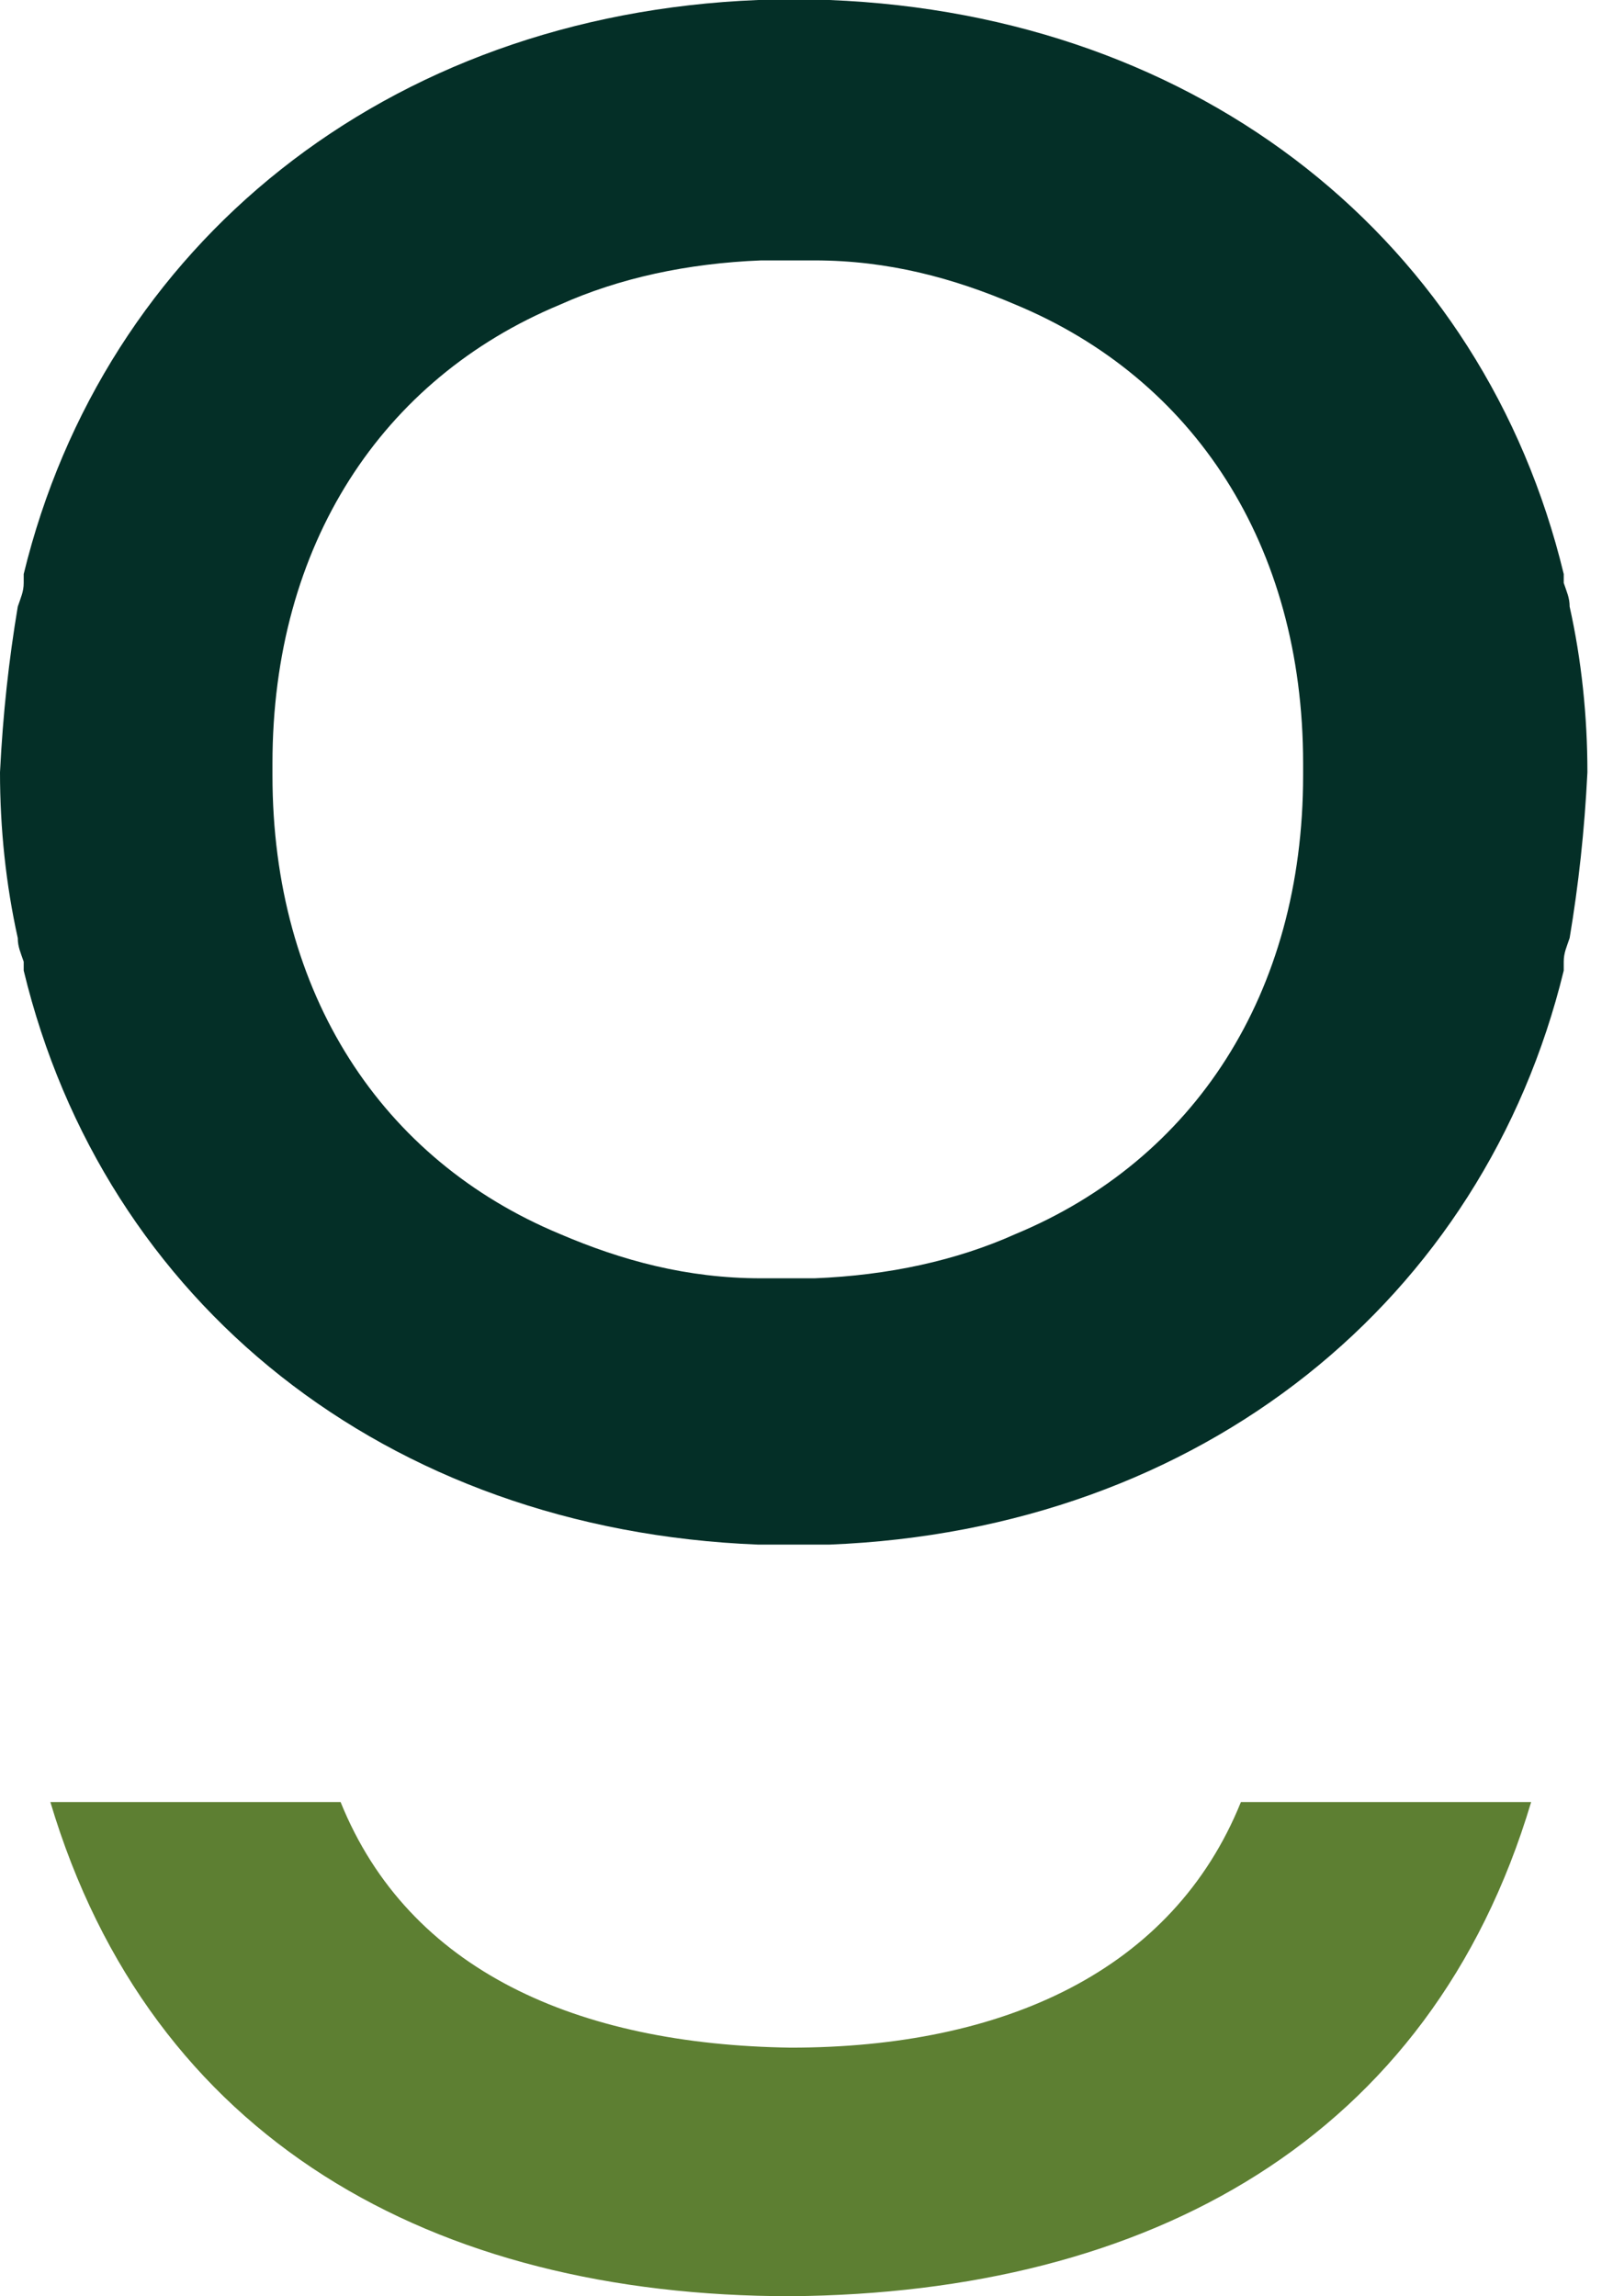 <svg width="59" height="84" viewBox="0 0 59 84" fill="none" xmlns="http://www.w3.org/2000/svg">
<g id="Group 102">
<path id="Vector" d="M56.006 65.922C52.323 78.263 42.032 83.892 28.924 84C15.816 84 5.525 78.263 1.842 65.922H12.458C14.949 72.093 21.124 74.799 28.924 74.907C36.723 74.907 42.898 72.093 45.39 65.922H56.006Z" fill="#5D7F32"/>
<path id="Vector_2" d="M57.414 22.191C57.414 21.866 57.306 21.649 57.198 21.325C57.198 21.216 57.198 21.108 57.198 21C54.273 8.876 43.981 0.541 30.332 0C30.224 0 30.007 0 29.899 0H29.682C29.465 0 29.249 0 29.032 0C28.816 0 28.599 0 28.382 0H28.166C28.057 0 27.84 0 27.732 0C14.083 0.541 3.792 8.985 0.867 21C0.867 21 0.867 21.216 0.867 21.325C0.867 21.649 0.758 21.866 0.65 22.191C0.325 24.139 0.108 26.088 0 28.253C0 30.309 0.217 32.366 0.65 34.315C0.65 34.639 0.758 34.856 0.867 35.181C0.867 35.289 0.867 35.397 0.867 35.505C3.792 47.629 14.083 55.964 27.732 56.505C27.84 56.505 28.057 56.505 28.166 56.505H28.382C28.599 56.505 28.816 56.505 29.032 56.505C29.249 56.505 29.465 56.505 29.682 56.505H29.899C30.007 56.505 30.224 56.505 30.332 56.505C43.981 55.964 54.273 47.521 57.198 35.505C57.198 35.505 57.198 35.289 57.198 35.181C57.198 34.856 57.306 34.639 57.414 34.315C57.739 32.366 57.956 30.418 58.064 28.253C58.064 26.196 57.848 24.139 57.414 22.191ZM47.665 28.361C47.665 36.371 43.657 42.433 37.157 45.139C34.99 46.114 32.499 46.655 29.79 46.763C29.465 46.763 29.14 46.763 28.707 46.763C28.274 46.763 28.166 46.763 27.84 46.763C25.132 46.763 22.749 46.114 20.474 45.139C13.974 42.433 9.966 36.371 9.966 28.361V27.928C9.966 19.918 13.974 13.856 20.474 11.149C22.641 10.175 25.132 9.634 27.84 9.526C28.166 9.526 28.382 9.526 28.707 9.526C29.032 9.526 29.357 9.526 29.79 9.526C32.499 9.526 34.882 10.175 37.157 11.149C43.657 13.856 47.665 19.918 47.665 27.928V28.361Z" fill="#042F27"/>
</g>
</svg>
